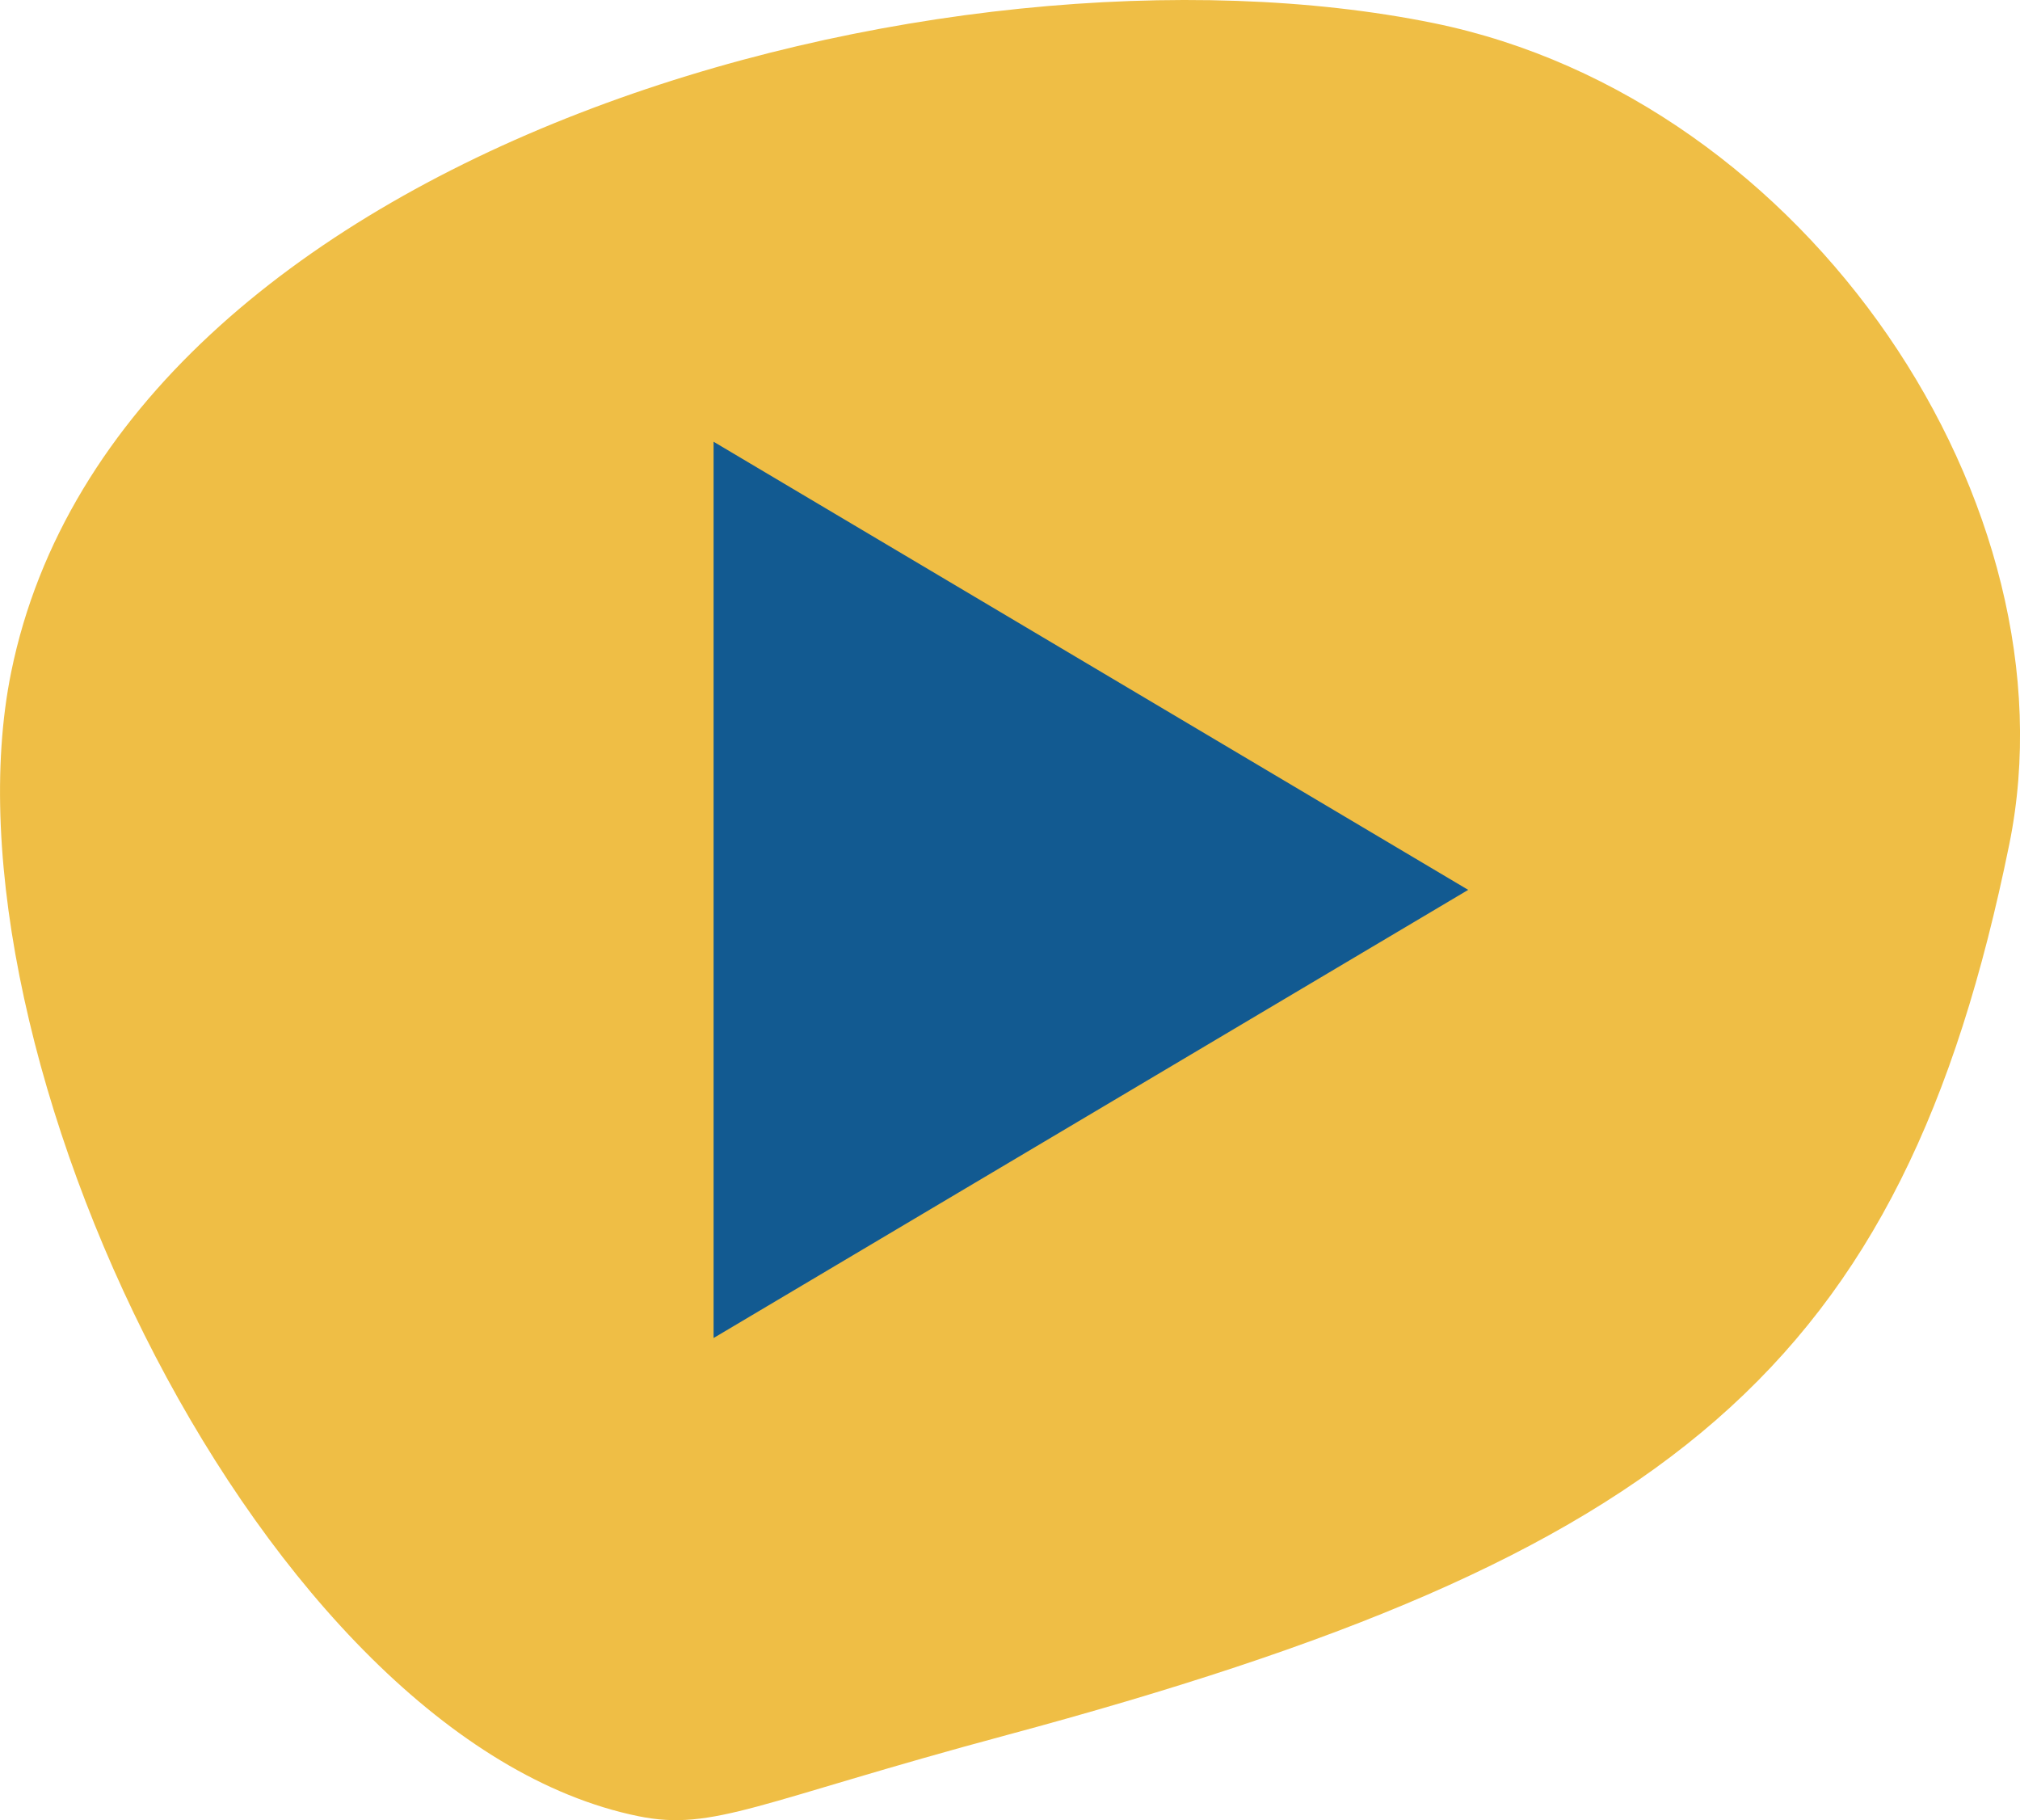 <svg xmlns="http://www.w3.org/2000/svg" width="42.83" height="38.584" viewBox="0 0 42.83 38.584">
  <defs>
    <style>
      .cls-1 {
        fill: #efbe45;
      }

      .cls-2 {
        fill: #125a91;
      }
    </style>
  </defs>
  <g id="Gruppe_58" data-name="Gruppe 58" transform="translate(-479.37 -1731.136)">
    <g id="Gruppe_22" data-name="Gruppe 22" transform="translate(479.37 1731.136)">
      <path id="Pfad_73" data-name="Pfad 73" class="cls-1" d="M308.547,339.884c1.594.325,2.551-.308,7.811-1.721,14.034-3.775,18.987-7.744,21.255-18.883,1.458-7.164-4.247-15.786-12.21-17.408-10.344-2.106-27.886,2.611-30.156,13.759C293.626,323.59,300.588,338.264,308.547,339.884Z" transform="translate(-295.01 -301.383)"/>
    </g>
    <path id="Polygon_1" data-name="Polygon 1" class="cls-2" d="M9.5,0,19,16H0Z" transform="translate(510.5 1740.5) rotate(90)"/>
  </g>
</svg>

